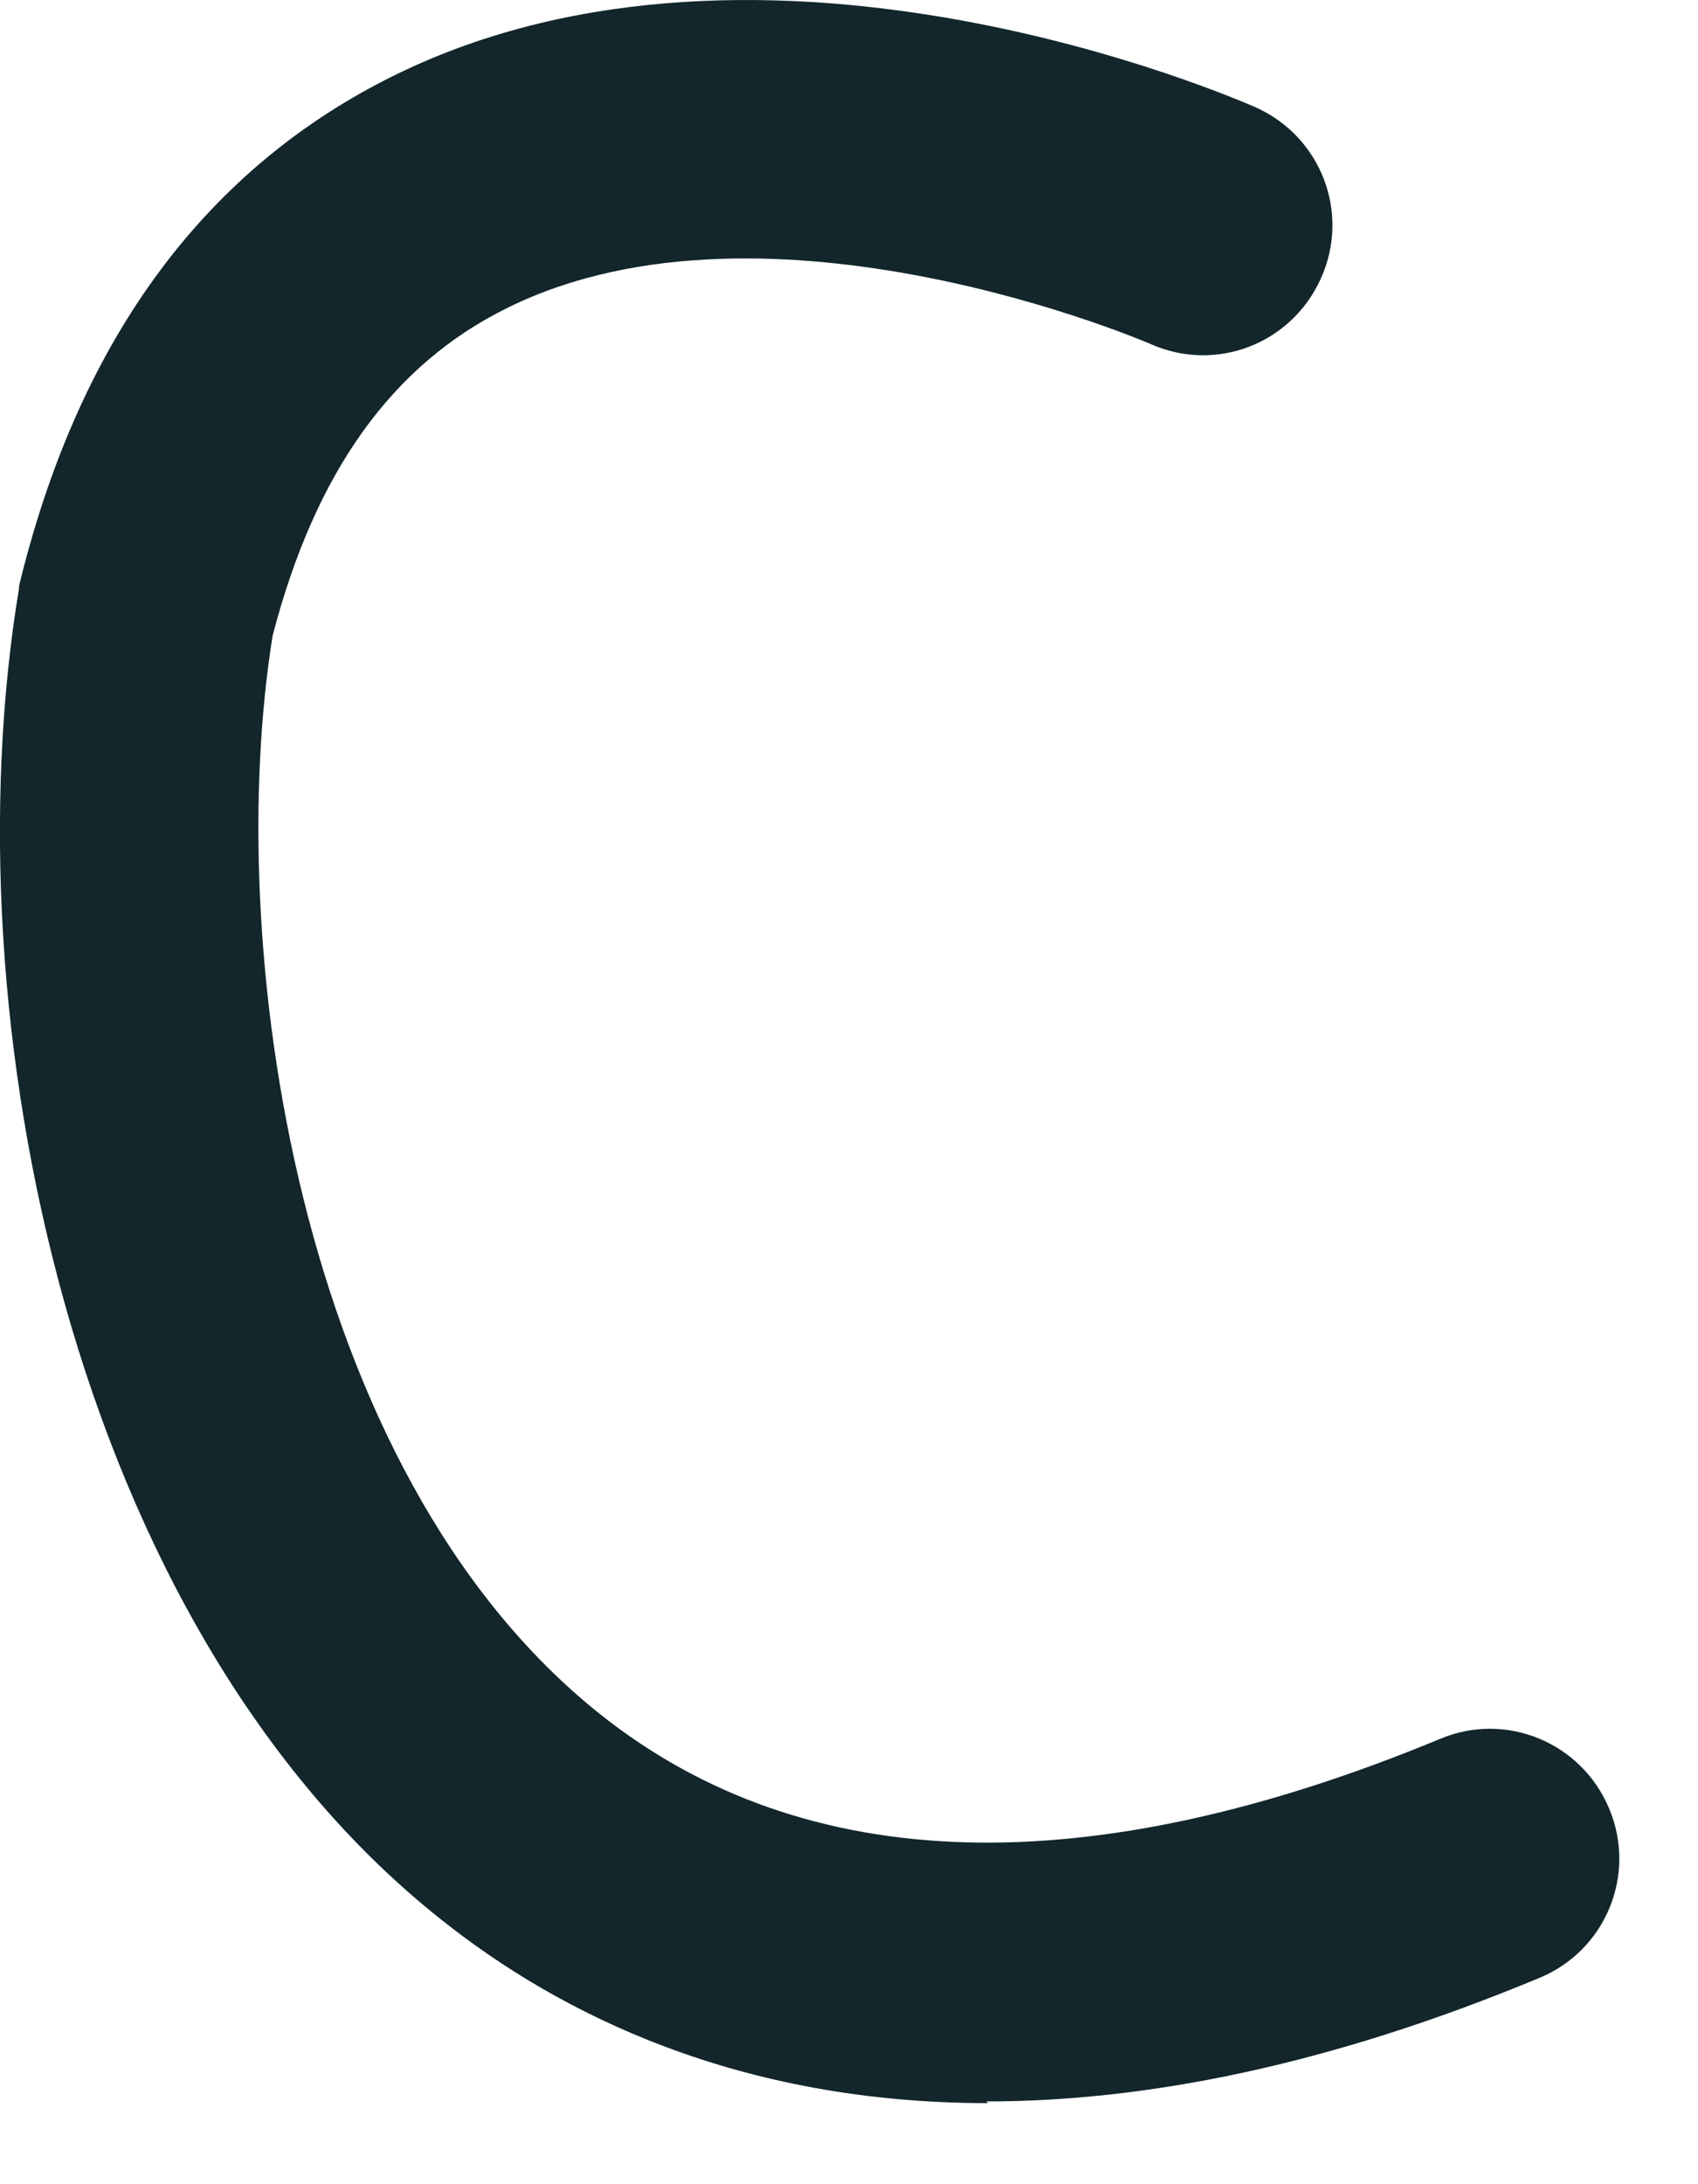 <?xml version="1.0" encoding="utf-8"?>
<svg xmlns="http://www.w3.org/2000/svg" fill="none" height="100%" overflow="visible" preserveAspectRatio="none" style="display: block;" viewBox="0 0 7 9" width="100%">
<path d="M4.073 8.666C3.049 8.666 2.312 8.303 1.818 7.909C0.295 6.703 -0.213 4.184 0.078 2.427C0.078 2.413 0.082 2.399 0.086 2.384C0.335 1.385 0.854 0.688 1.633 0.307C3.162 -0.44 5.094 0.407 5.176 0.442C5.446 0.563 5.567 0.876 5.446 1.146C5.325 1.417 5.012 1.538 4.742 1.417C4.742 1.417 3.173 0.737 2.095 1.267C1.615 1.502 1.299 1.947 1.124 2.619C0.922 3.868 1.21 6.059 2.476 7.065C3.319 7.734 4.486 7.766 5.937 7.165C6.207 7.051 6.52 7.179 6.634 7.453C6.748 7.724 6.62 8.037 6.346 8.15C5.464 8.517 4.71 8.659 4.066 8.659L4.073 8.666Z" fill="#12262B" id="Vector"/>
</svg>